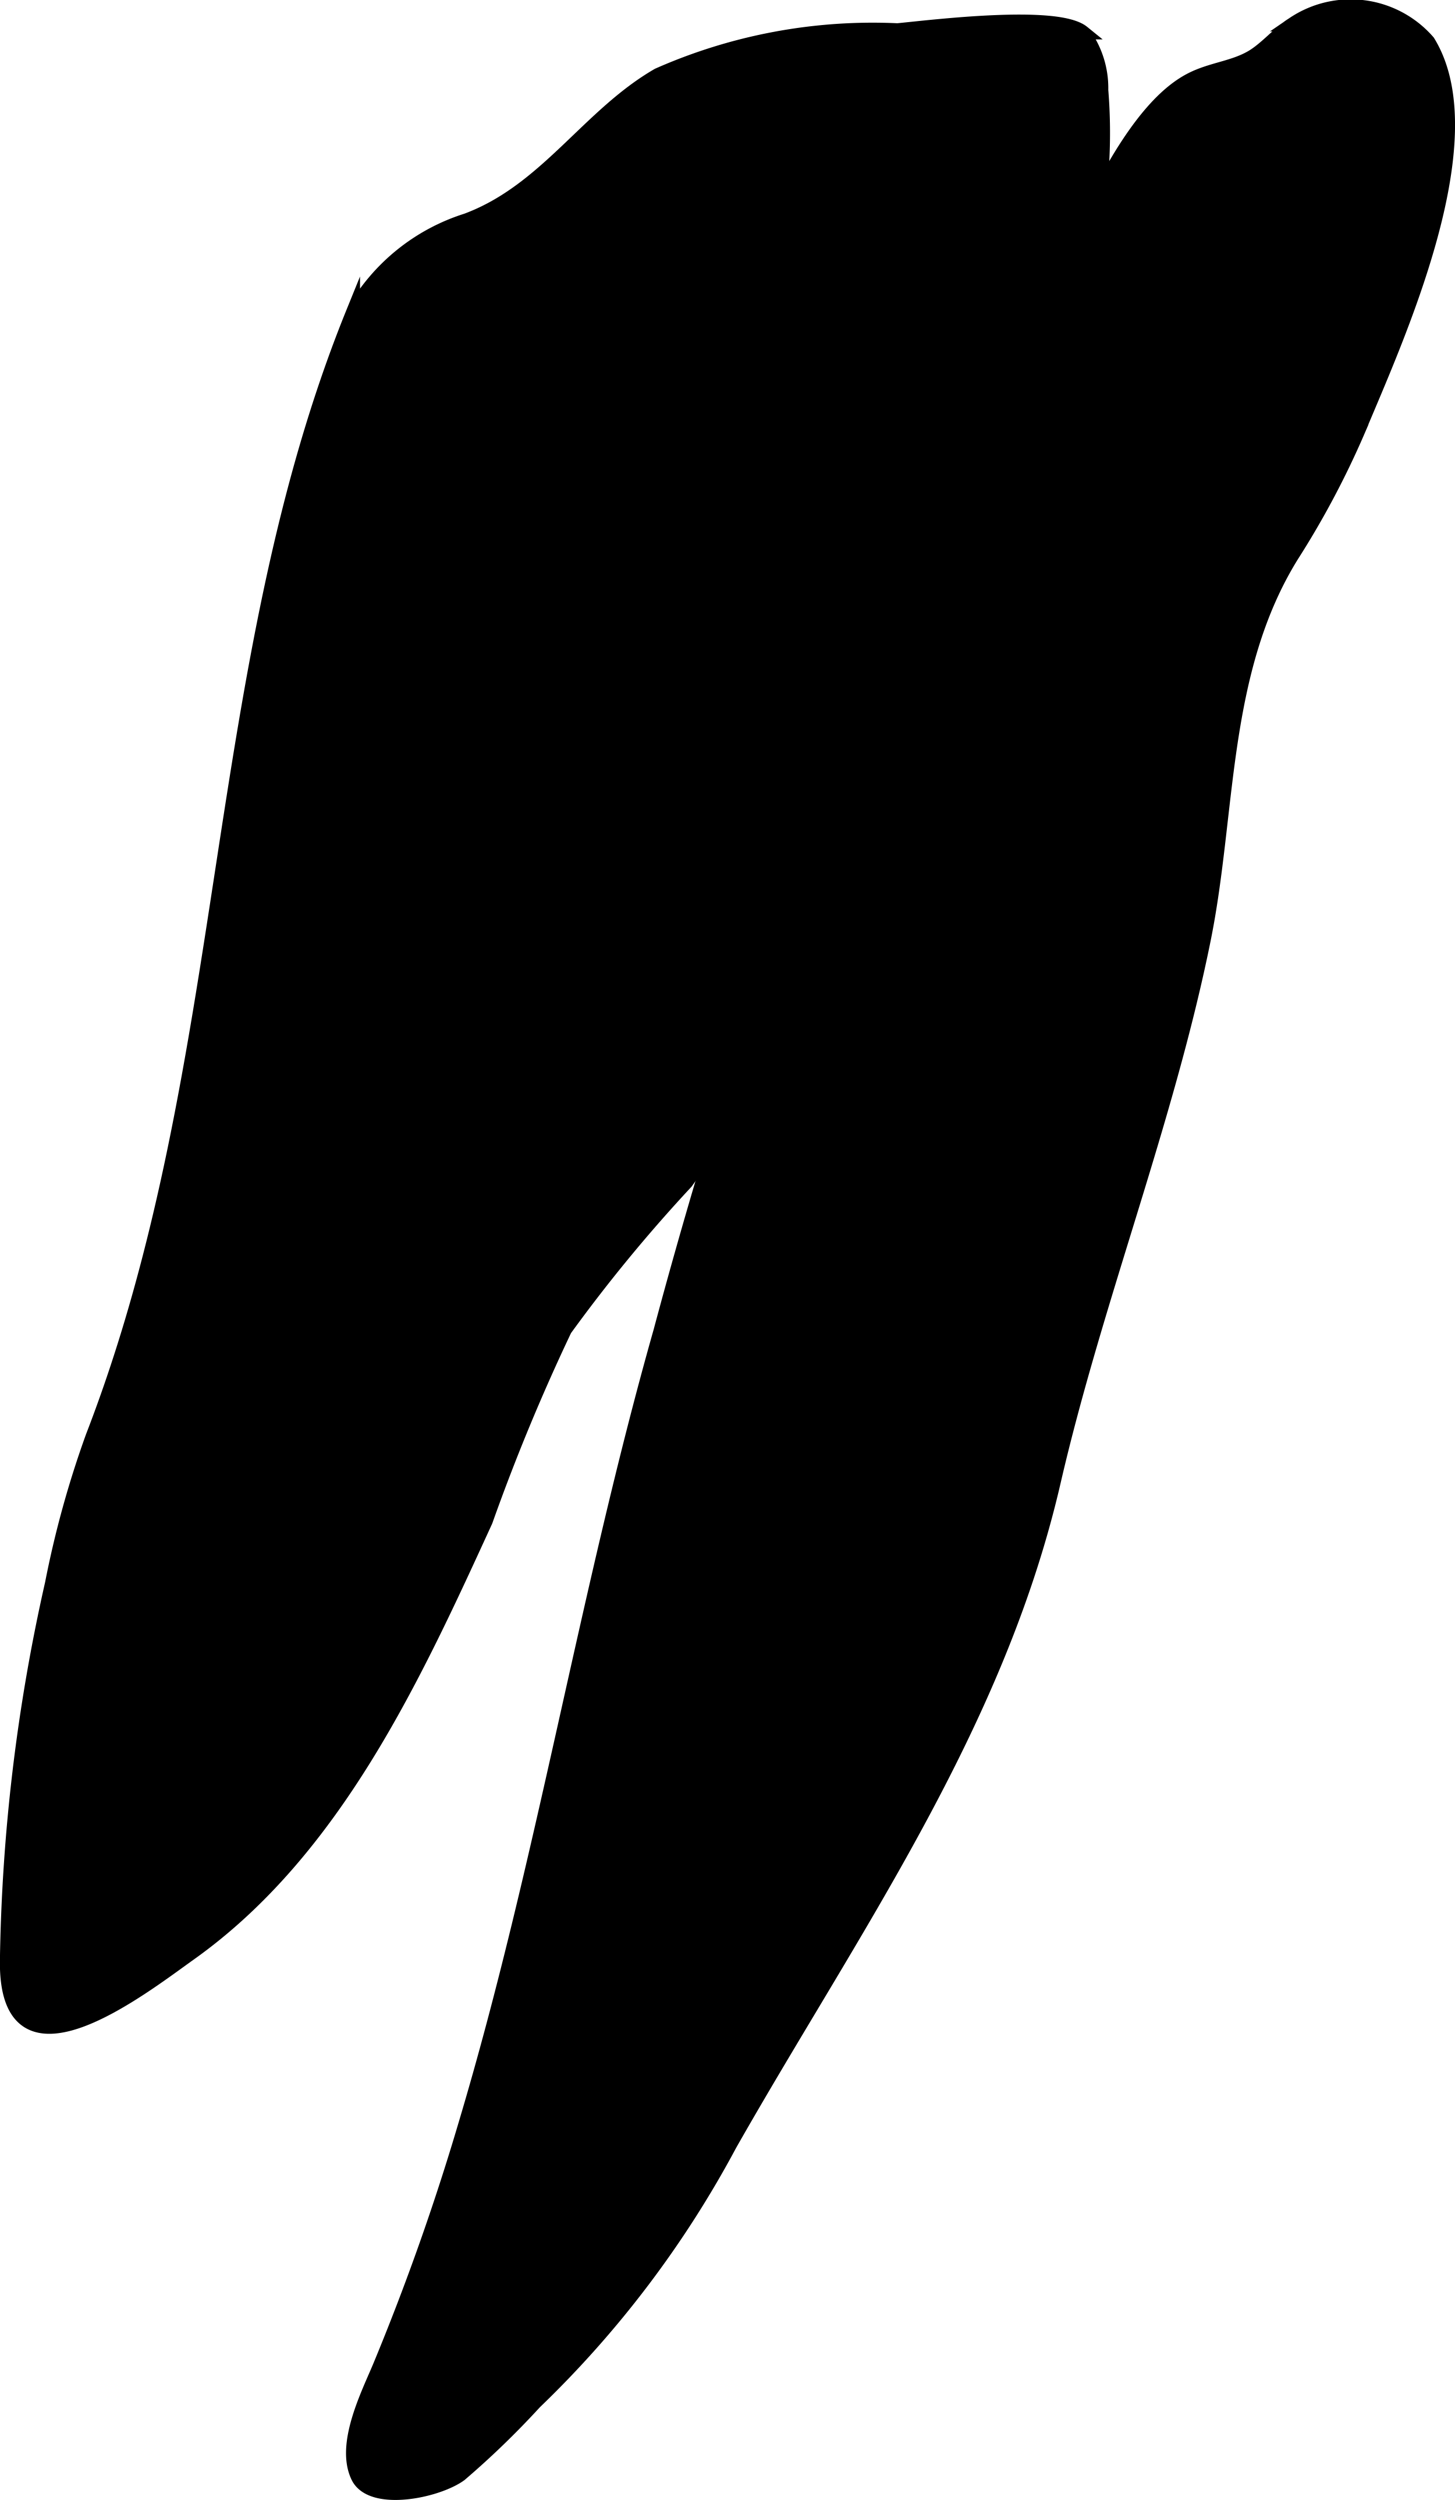 <?xml version="1.0" encoding="UTF-8"?>
<svg xmlns="http://www.w3.org/2000/svg"
     version="1.1"
     width="5.476mm"
     height="9.404mm"
     viewBox="0 0 15.523 26.658">
   <defs>
      <style type="text/css"><![CDATA[
      .a {
        stroke: #000;
        stroke-miterlimit: 10;
        stroke-width: 0.15px;
        fill-rule: evenodd;
      }
    ]]></style>
   </defs>
   <path class="a"
         d="M11.749.961a5.622,5.622,0,0,1-.04,1.266,23.184,23.184,0,0,1-2.509,7.002,4.644,4.644,0,0,0-.397,1.132c-.134.354-.527.584-.676.865a8.821,8.821,0,0,1-.807,1.379,16.562,16.562,0,0,0-1.293,1.571,21.525,21.525,0,0,0-.845,2.04c-.765,1.669-1.608,3.511-3.152,4.612-.528.376-1.97,1.509-1.956.081a19.439,19.439,0,0,1,.481-4.025,10.551,10.551,0,0,1,.433-1.565c1.527-3.948,1.242-8.204,2.778-11.987a2.127,2.127,0,0,1,1.211-.982c.85-.315,1.297-1.119,2.045-1.55A5.661,5.661,0,0,1,9.575.323c.372-.036,1.702-.201,1.977.022A.992.992,0,0,1,11.749.961Z"/>
   <path class="a"
         d="M4.966,22.648c.832-2.785,1.284-5.646,2.081-8.456a62.467,62.467,0,0,1,2.096-6.417c.46-1.129.977-2.24,1.52-3.332.269-.539.453-1.115.715-1.659.279-.583.735-1.627,1.326-1.933.218-.113.454-.125.655-.244.153-.091.292-.261.432-.347a1.094,1.094,0,0,1,1.445.185c.644,1.045-.344,3.181-.75,4.156a9.324,9.324,0,0,1-.704,1.324c-.765,1.236-.665,2.727-.938,4.084-.391,1.94-1.153,3.847-1.602,5.789-.606,2.625-2.152,4.777-3.454,7.067a11.007,11.007,0,0,1-2.082,2.75,9.11,9.11,0,0,1-.797.77c-.25.181-.946.32-1.09.024-.167-.344.108-.879.235-1.183A25.867,25.867,0,0,0,4.966,22.648Z"/>
</svg>
